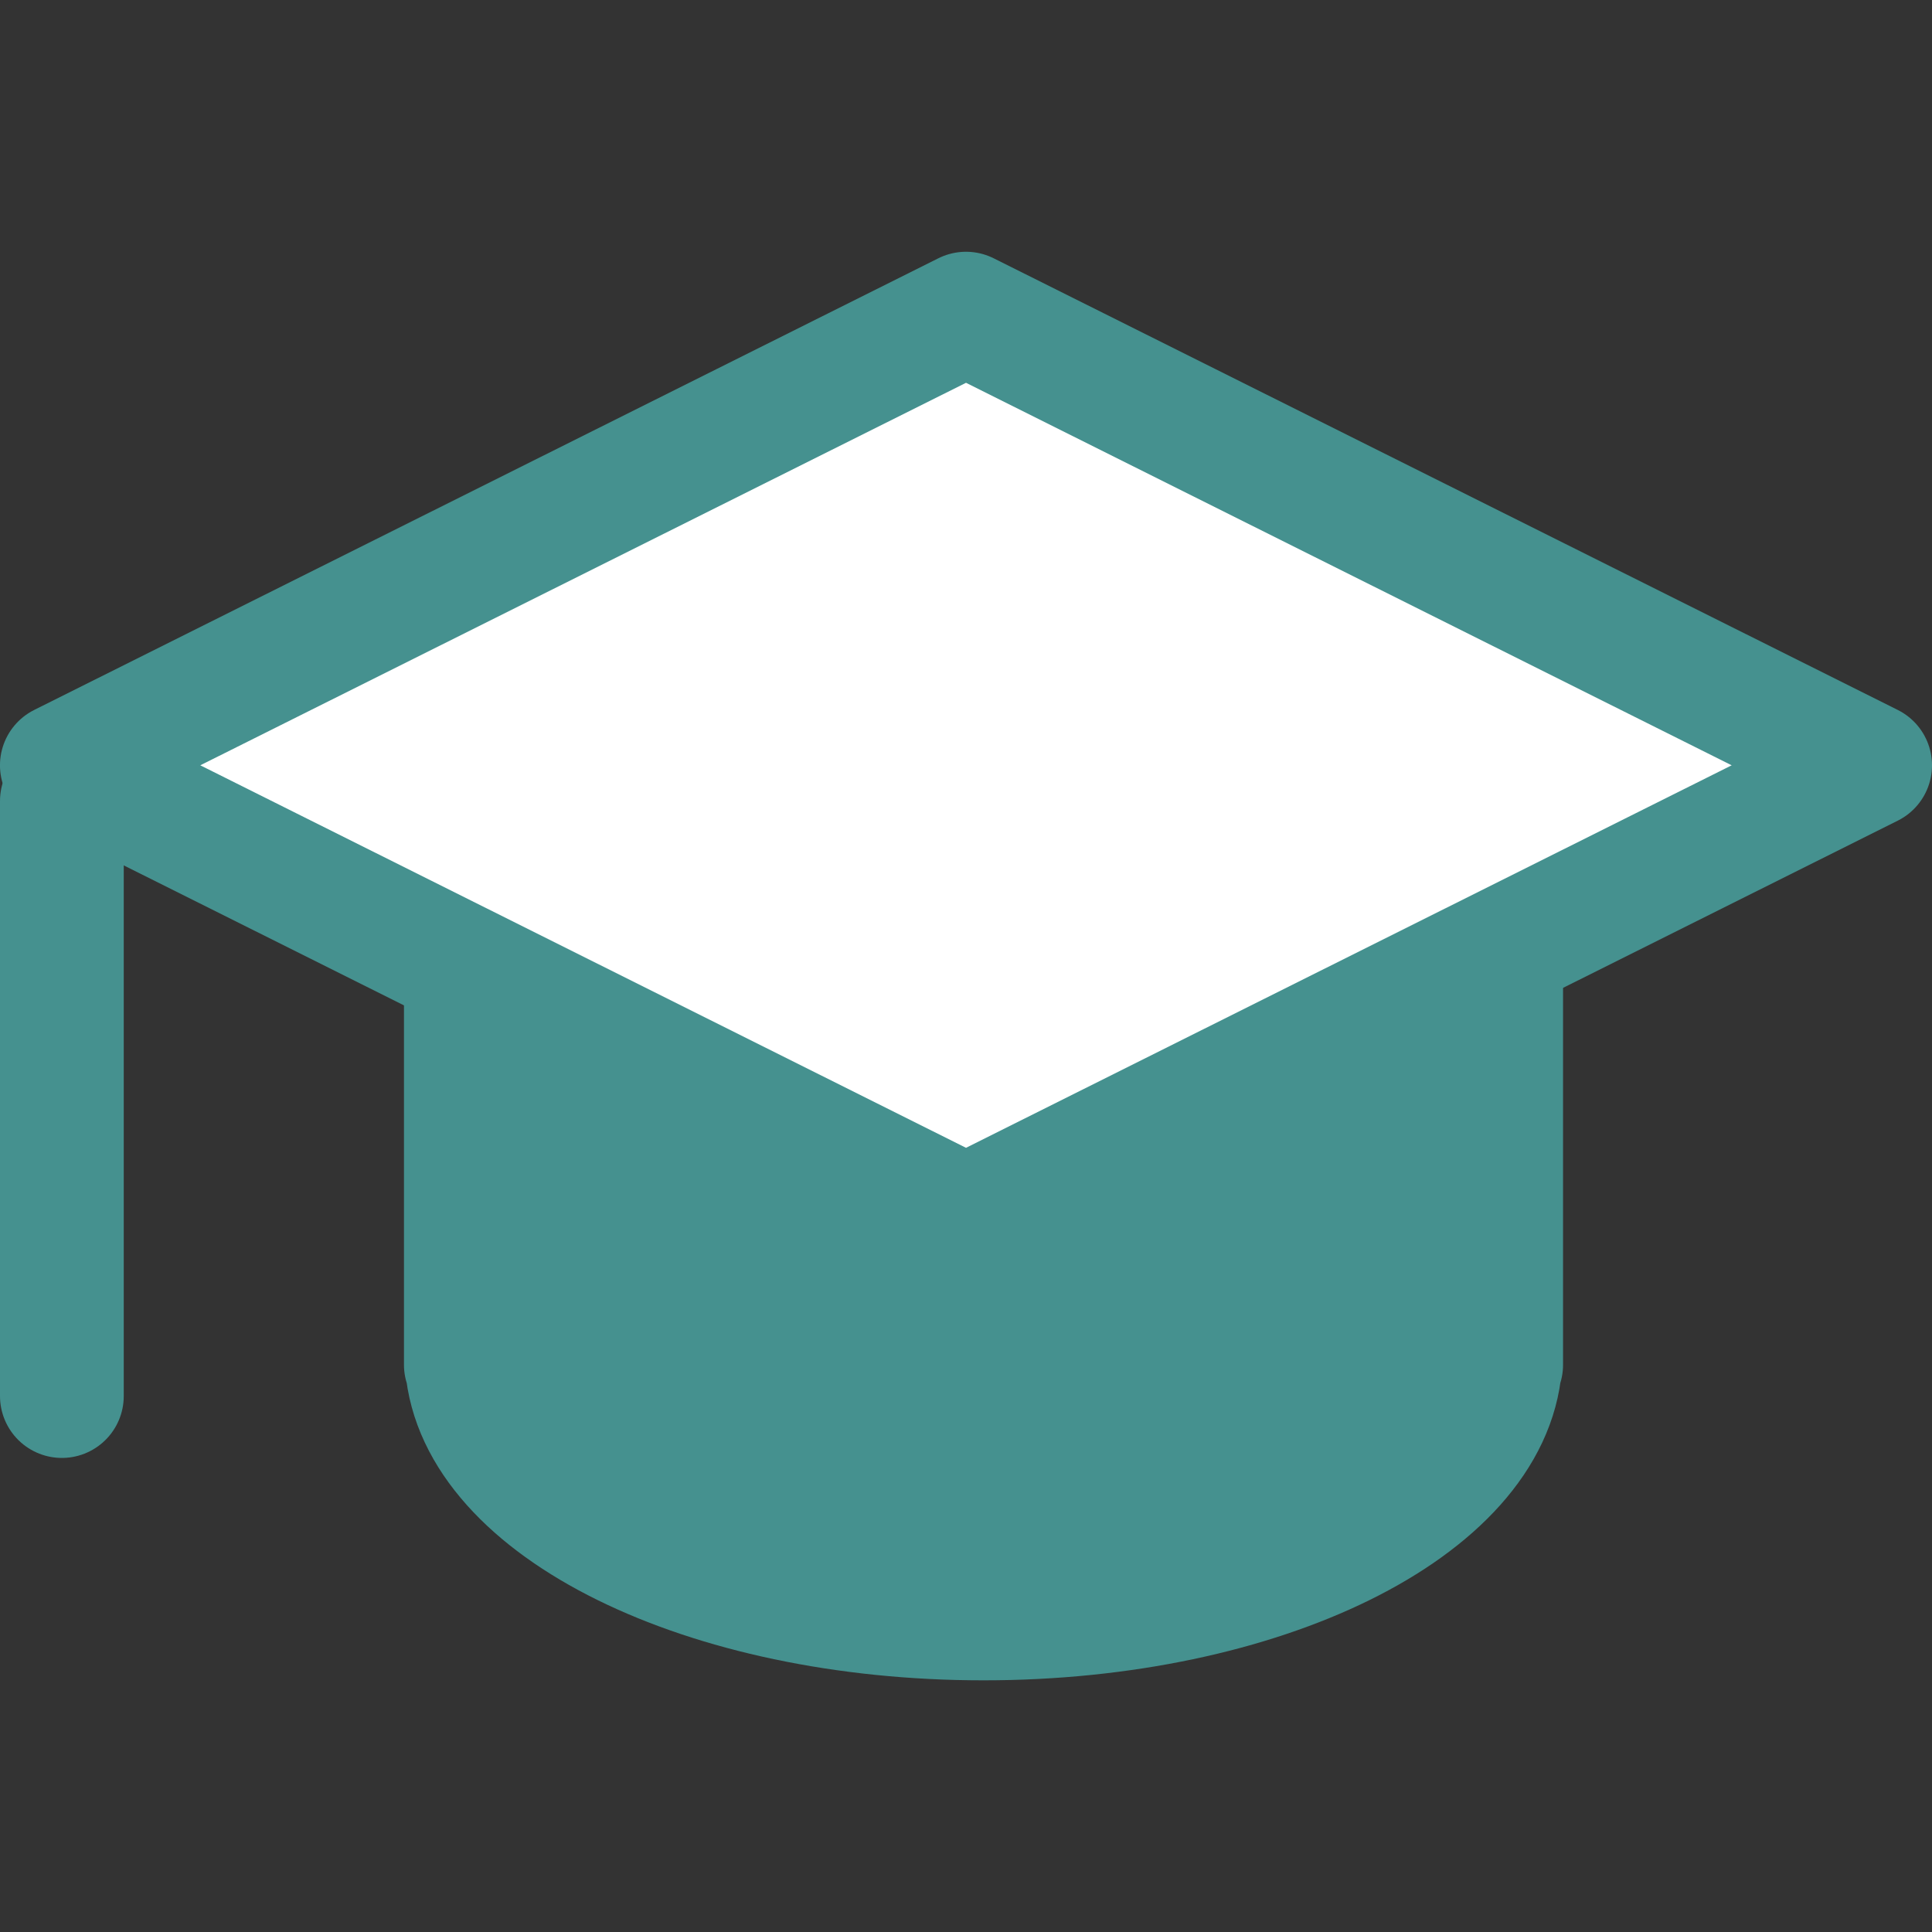 <!DOCTYPE svg PUBLIC "-//W3C//DTD SVG 1.1//EN" "http://www.w3.org/Graphics/SVG/1.1/DTD/svg11.dtd">
<!-- Uploaded to: SVG Repo, www.svgrepo.com, Transformed by: SVG Repo Mixer Tools -->
<svg width="800px" height="800px" viewBox="0 -8.14 62.451 62.451" xmlns="http://www.w3.org/2000/svg" fill="#45918F">
<rect x="0" y="-8.14" width="62.451" height="62.451" fill="#333333" stroke="none"/>
<g id="SVGRepo_bgCarrier" stroke-width="0"/>
<g id="SVGRepo_tracerCarrier" stroke-linecap="round" stroke-linejoin="round"/>
<g id="SVGRepo_iconCarrier"> <g id="Group_35" data-name="Group 35" transform="translate(-782.964 -1356.609)"> <path id="Path_92" data-name="Path 92" d="M798.022,1369.359v23.226h.034c.353,4.555,7.685,8.2,16.7,8.2s16.347-3.641,16.7-8.2h.033v-23.226Z" fill="#45918F" stroke="#45918F" stroke-linecap="round" stroke-linejoin="round" stroke-width="4"/> <path id="Path_93" data-name="Path 93" d="M843.415,1373.207l-29.225,14.6-29.227-14.6,29.227-14.6Z" fill="#ffffff" stroke="#45918F" stroke-linecap="round" stroke-linejoin="round" stroke-width="4"/> <line id="Line_40" data-name="Line 40" y1="19.235" transform="translate(784.964 1374.361)" fill="#ffffff" stroke="#45918F" stroke-linecap="round" stroke-linejoin="round" stroke-width="4"/> </g> </g>
</svg>